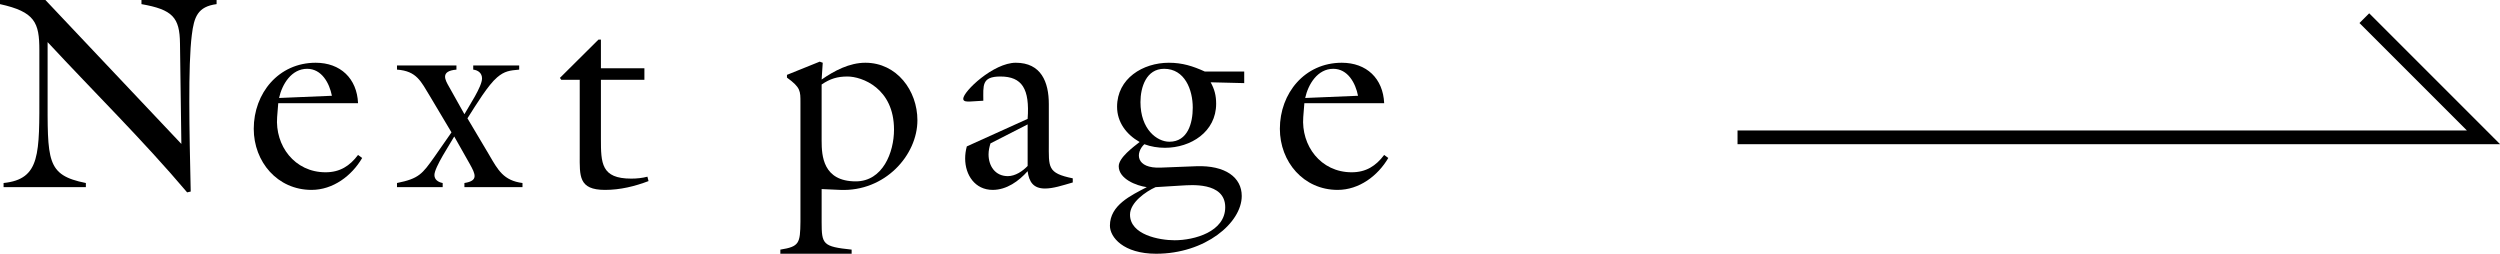 <?xml version="1.0" encoding="UTF-8"?><svg id="_レイヤー_2" xmlns="http://www.w3.org/2000/svg" viewBox="0 0 181.68 18.44"><defs><style>.cls-1{fill:none;stroke:#000;stroke-miterlimit:10;}</style></defs><g id="design"><g><polyline class="cls-1" points="171.82 1.32 180.48 9.98 126.27 9.98"/><g><path d="M13.18,10.46l-.1-7.3c-.02-1.9-.54-2.46-2.8-2.86v-.3h5.46V.3c-1.38,.18-1.64,.94-1.8,2.24-.28,2.2-.18,7.02-.08,11.38l-.26,.06C10.4,10.2,6.84,6.7,3.46,3.06v3.68c0,4.96-.12,5.98,2.78,6.56v.3H.26v-.3c2.7-.28,2.6-2.12,2.6-6.66V3.64C2.86,1.64,2.54,.86,0,.3v-.3H3.3L13.18,10.46Z"/><path d="M20.14,8.5c-.16,2.08,1.26,4.02,3.52,4.02,1.04,0,1.76-.46,2.36-1.26l.3,.22c-.76,1.3-2.12,2.32-3.68,2.32-2.48,0-4.2-2.04-4.2-4.44,0-2.58,1.8-4.8,4.5-4.8,1.8,0,3,1.14,3.08,2.94h-5.8l-.08,1Zm3.98-1.54c-.18-.92-.74-1.96-1.8-1.96-1.14,0-1.82,1.12-2.04,2.12l3.84-.16Z"/><path d="M35.55,11.26c.64,1.1,1.04,1.86,2.42,2.04v.3h-4.22v-.3c1.02-.16,.82-.62,.38-1.4l-1.12-1.98c-.3,.54-1.44,2.24-1.44,2.8,0,.34,.28,.52,.6,.58v.3h-3.32v-.3c1.6-.32,1.84-.66,2.72-1.9l1.24-1.78-1.56-2.62c-.66-1.08-.96-1.84-2.4-1.94v-.3h4.32v.3c-1.22,.1-.8,.78-.54,1.24l1.12,2c.32-.58,1.28-2,1.28-2.6,0-.38-.28-.6-.64-.64v-.3h3.34v.3c-.68,.06-1.06,.1-1.6,.56-.66,.56-1.5,1.94-2.16,2.98l1.58,2.66Z"/><path d="M43.67,10.08c0,1.78,.02,2.9,2.2,2.9,.4,0,.8-.04,1.18-.14l.08,.32c-1,.38-2.06,.64-3.16,.64-1.94,0-1.84-1.02-1.84-2.56V5.8h-1.34l-.1-.14,2.8-2.78h.18v2.08h3.16v.84h-3.16v4.28Z"/><path d="M59.71,16.12c0,1.64,.08,1.8,2.18,2.02v.3h-5.18v-.3c1.38-.22,1.44-.46,1.46-2.02V7.46c0-.84,.02-1.1-.98-1.82v-.2l2.38-.96,.22,.08-.08,1.22c.92-.64,2.02-1.22,3.18-1.22,2.28,0,3.78,2.02,3.78,4.18,0,2.54-2.36,5.2-5.62,5.06l-1.34-.06v2.38Zm0-5.88c0,1.08,.1,2.94,2.48,2.94,1.96,0,2.78-2.1,2.78-3.76,0-3.02-2.34-3.86-3.38-3.86-.74,0-1.26,.16-1.88,.58v4.1Z"/><path d="M74.68,8.64c.16-2.18-.4-3.08-1.98-3.08-1.38,0-1.24,.66-1.24,1.76l-1,.06c-.16,0-.46,.02-.46-.2,0-.54,2.2-2.62,3.82-2.62,1.84,0,2.4,1.4,2.4,3v2.84c0,1.76-.12,2.18,1.74,2.56v.3c-.76,.22-1.42,.44-2.02,.44-.84,0-1.16-.48-1.26-1.26-.64,.72-1.52,1.36-2.54,1.36-1.28,0-2-1.08-2-2.28,0-.3,.04-.58,.12-.88l4.42-2Zm-2.7,1.78c-.08,.26-.14,.52-.14,.8,0,.84,.48,1.58,1.4,1.58,.54,0,1.08-.36,1.44-.74v-3.02l-2.7,1.38Z"/><path d="M86.92,12.08c2.14-.08,3.32,.82,3.32,2.16,0,1.96-2.66,4.2-6.22,4.2-2.38,0-3.36-1.2-3.36-2.04,0-1.5,1.54-2.2,2.68-2.8-.76-.1-2.04-.6-2.04-1.52,0-.62,1.06-1.4,1.52-1.76-.96-.54-1.64-1.44-1.64-2.56,0-2.06,1.88-3.2,3.76-3.2,.98,0,1.74,.24,2.62,.64h2.86v.84l-2.44-.06c.28,.5,.4,.96,.4,1.56,0,2.04-1.84,3.2-3.72,3.2-.5,0-1.02-.08-1.5-.26-.66,.62-.64,1.78,1.2,1.7l2.56-.1Zm-2.94,1.52c-.72,.32-1.86,1.12-1.86,2,0,1.46,2.12,1.86,3.24,1.86,1.44,0,3.68-.62,3.68-2.4,0-1.88-2.6-1.6-3.1-1.58l-1.96,.12Zm2.7-5.78c0-1.3-.58-2.82-2.08-2.82-1.3,0-1.72,1.34-1.72,2.42,0,1.98,1.2,2.88,2.1,2.88,1.34,0,1.7-1.36,1.7-2.48Z"/><path d="M94.71,8.5c-.16,2.08,1.26,4.02,3.52,4.02,1.04,0,1.76-.46,2.36-1.26l.3,.22c-.76,1.3-2.12,2.32-3.68,2.32-2.48,0-4.2-2.04-4.2-4.44,0-2.58,1.8-4.8,4.5-4.8,1.8,0,3,1.14,3.08,2.94h-5.8l-.08,1Zm3.98-1.54c-.18-.92-.74-1.96-1.8-1.96-1.14,0-1.82,1.12-2.04,2.12l3.84-.16Z"/></g></g></g></svg>